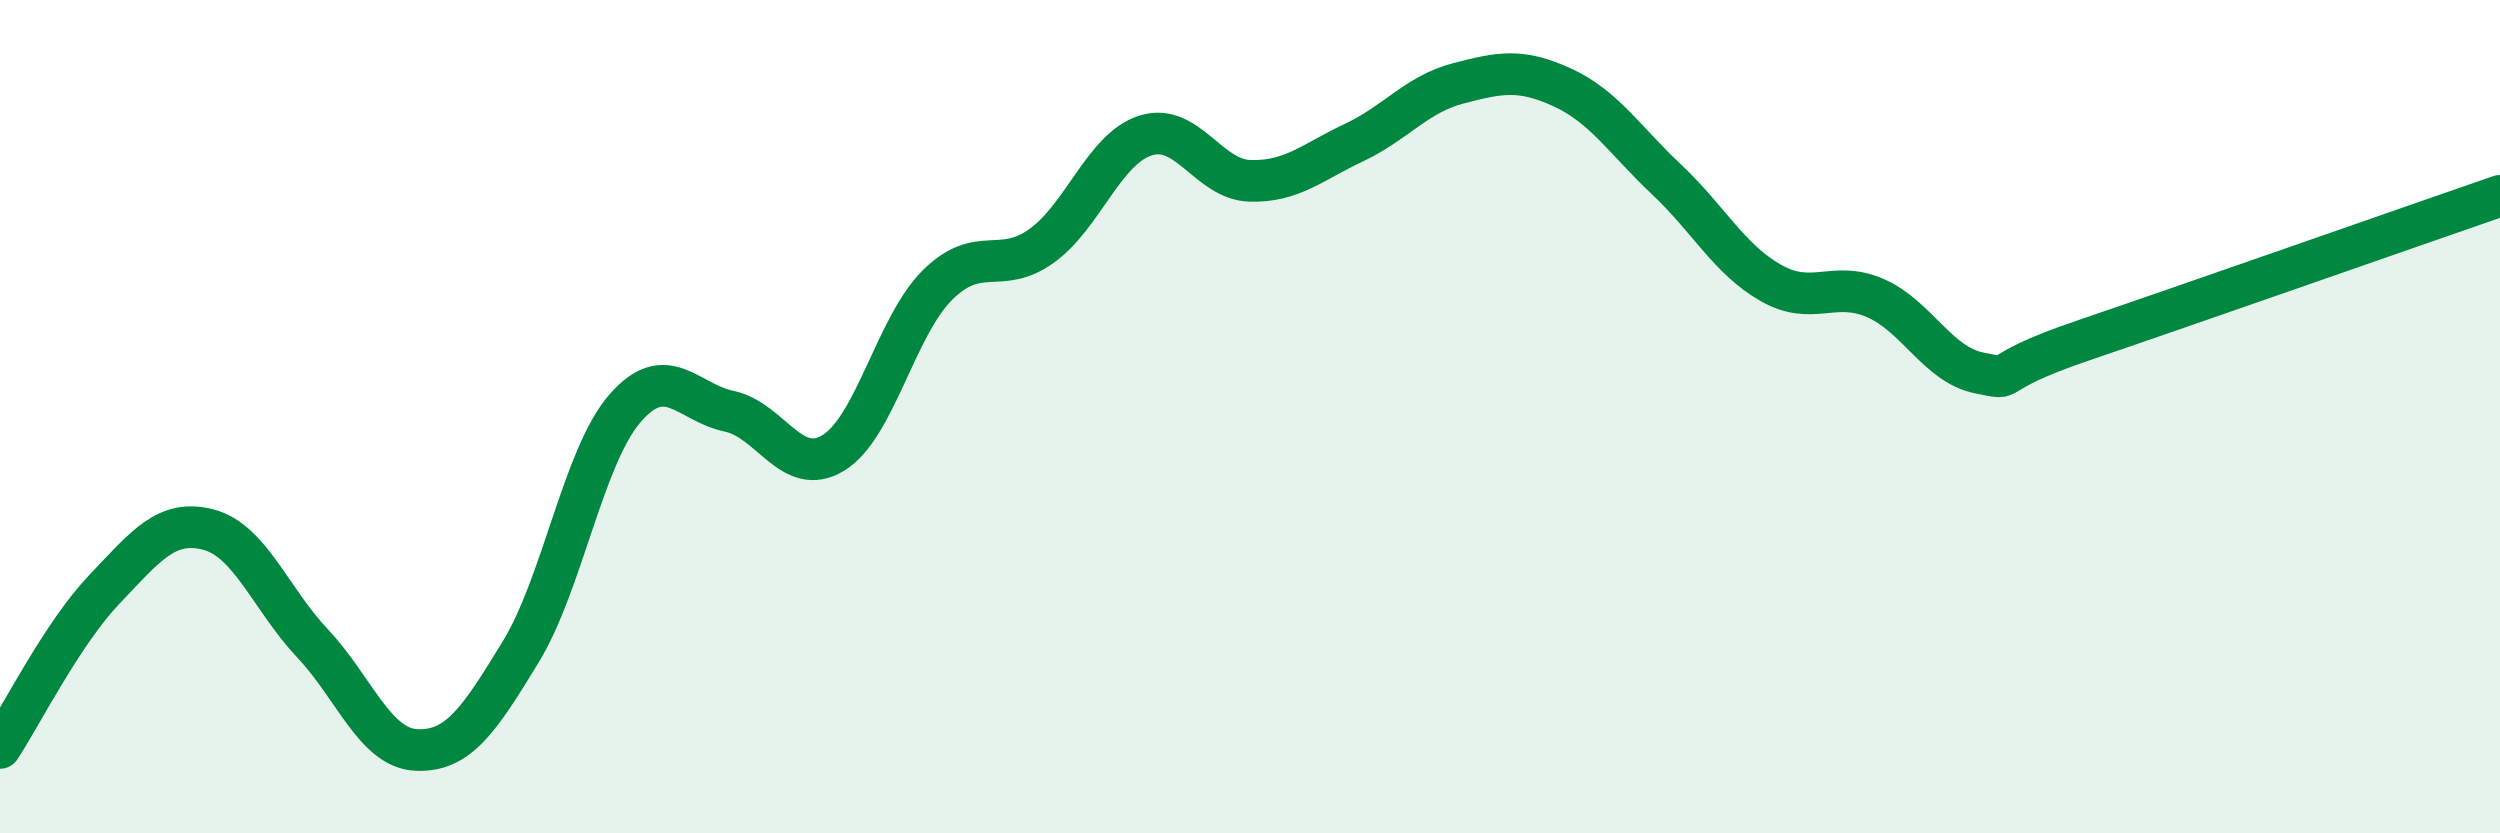 
    <svg width="60" height="20" viewBox="0 0 60 20" xmlns="http://www.w3.org/2000/svg">
      <path
        d="M 0,17.95 C 0.5,17.19 1.5,15.2 2.5,14.15 C 3.5,13.1 4,12.45 5,12.71 C 6,12.97 6.5,14.38 7.5,15.44 C 8.5,16.5 9,17.96 10,18 C 11,18.04 11.5,17.28 12.5,15.64 C 13.5,14 14,10.95 15,9.8 C 16,8.65 16.5,9.66 17.5,9.87 C 18.5,10.08 19,11.48 20,10.87 C 21,10.26 21.5,7.83 22.5,6.84 C 23.5,5.85 24,6.62 25,5.9 C 26,5.18 26.5,3.56 27.5,3.25 C 28.5,2.94 29,4.31 30,4.34 C 31,4.37 31.5,3.89 32.5,3.42 C 33.5,2.95 34,2.26 35,2 C 36,1.74 36.5,1.64 37.5,2.1 C 38.5,2.56 39,3.37 40,4.31 C 41,5.25 41.5,6.22 42.5,6.79 C 43.5,7.36 44,6.72 45,7.15 C 46,7.58 46.5,8.75 47.5,8.95 C 48.5,9.15 47.5,9.02 50,8.17 C 52.5,7.32 58,5.39 60,4.7L60 20L0 20Z"
        fill="#008740"
        opacity="0.1"
        stroke-linecap="round"
        stroke-linejoin="round"
      />
      <path
        d="M 0,17.95 C 0.5,17.19 1.5,15.2 2.5,14.15 C 3.5,13.1 4,12.45 5,12.71 C 6,12.97 6.5,14.38 7.5,15.44 C 8.5,16.5 9,17.96 10,18 C 11,18.04 11.5,17.28 12.5,15.64 C 13.5,14 14,10.95 15,9.8 C 16,8.65 16.5,9.66 17.5,9.87 C 18.5,10.08 19,11.48 20,10.87 C 21,10.26 21.5,7.83 22.5,6.84 C 23.5,5.85 24,6.62 25,5.9 C 26,5.18 26.5,3.56 27.5,3.25 C 28.5,2.94 29,4.31 30,4.34 C 31,4.37 31.5,3.89 32.5,3.42 C 33.5,2.95 34,2.26 35,2 C 36,1.74 36.5,1.64 37.5,2.1 C 38.5,2.56 39,3.37 40,4.31 C 41,5.25 41.5,6.22 42.5,6.79 C 43.5,7.36 44,6.72 45,7.15 C 46,7.58 46.5,8.75 47.5,8.95 C 48.5,9.15 47.5,9.02 50,8.17 C 52.5,7.32 58,5.39 60,4.7"
        stroke="#008740"
        stroke-width="1"
        fill="none"
        stroke-linecap="round"
        stroke-linejoin="round"
      />
    </svg>
  